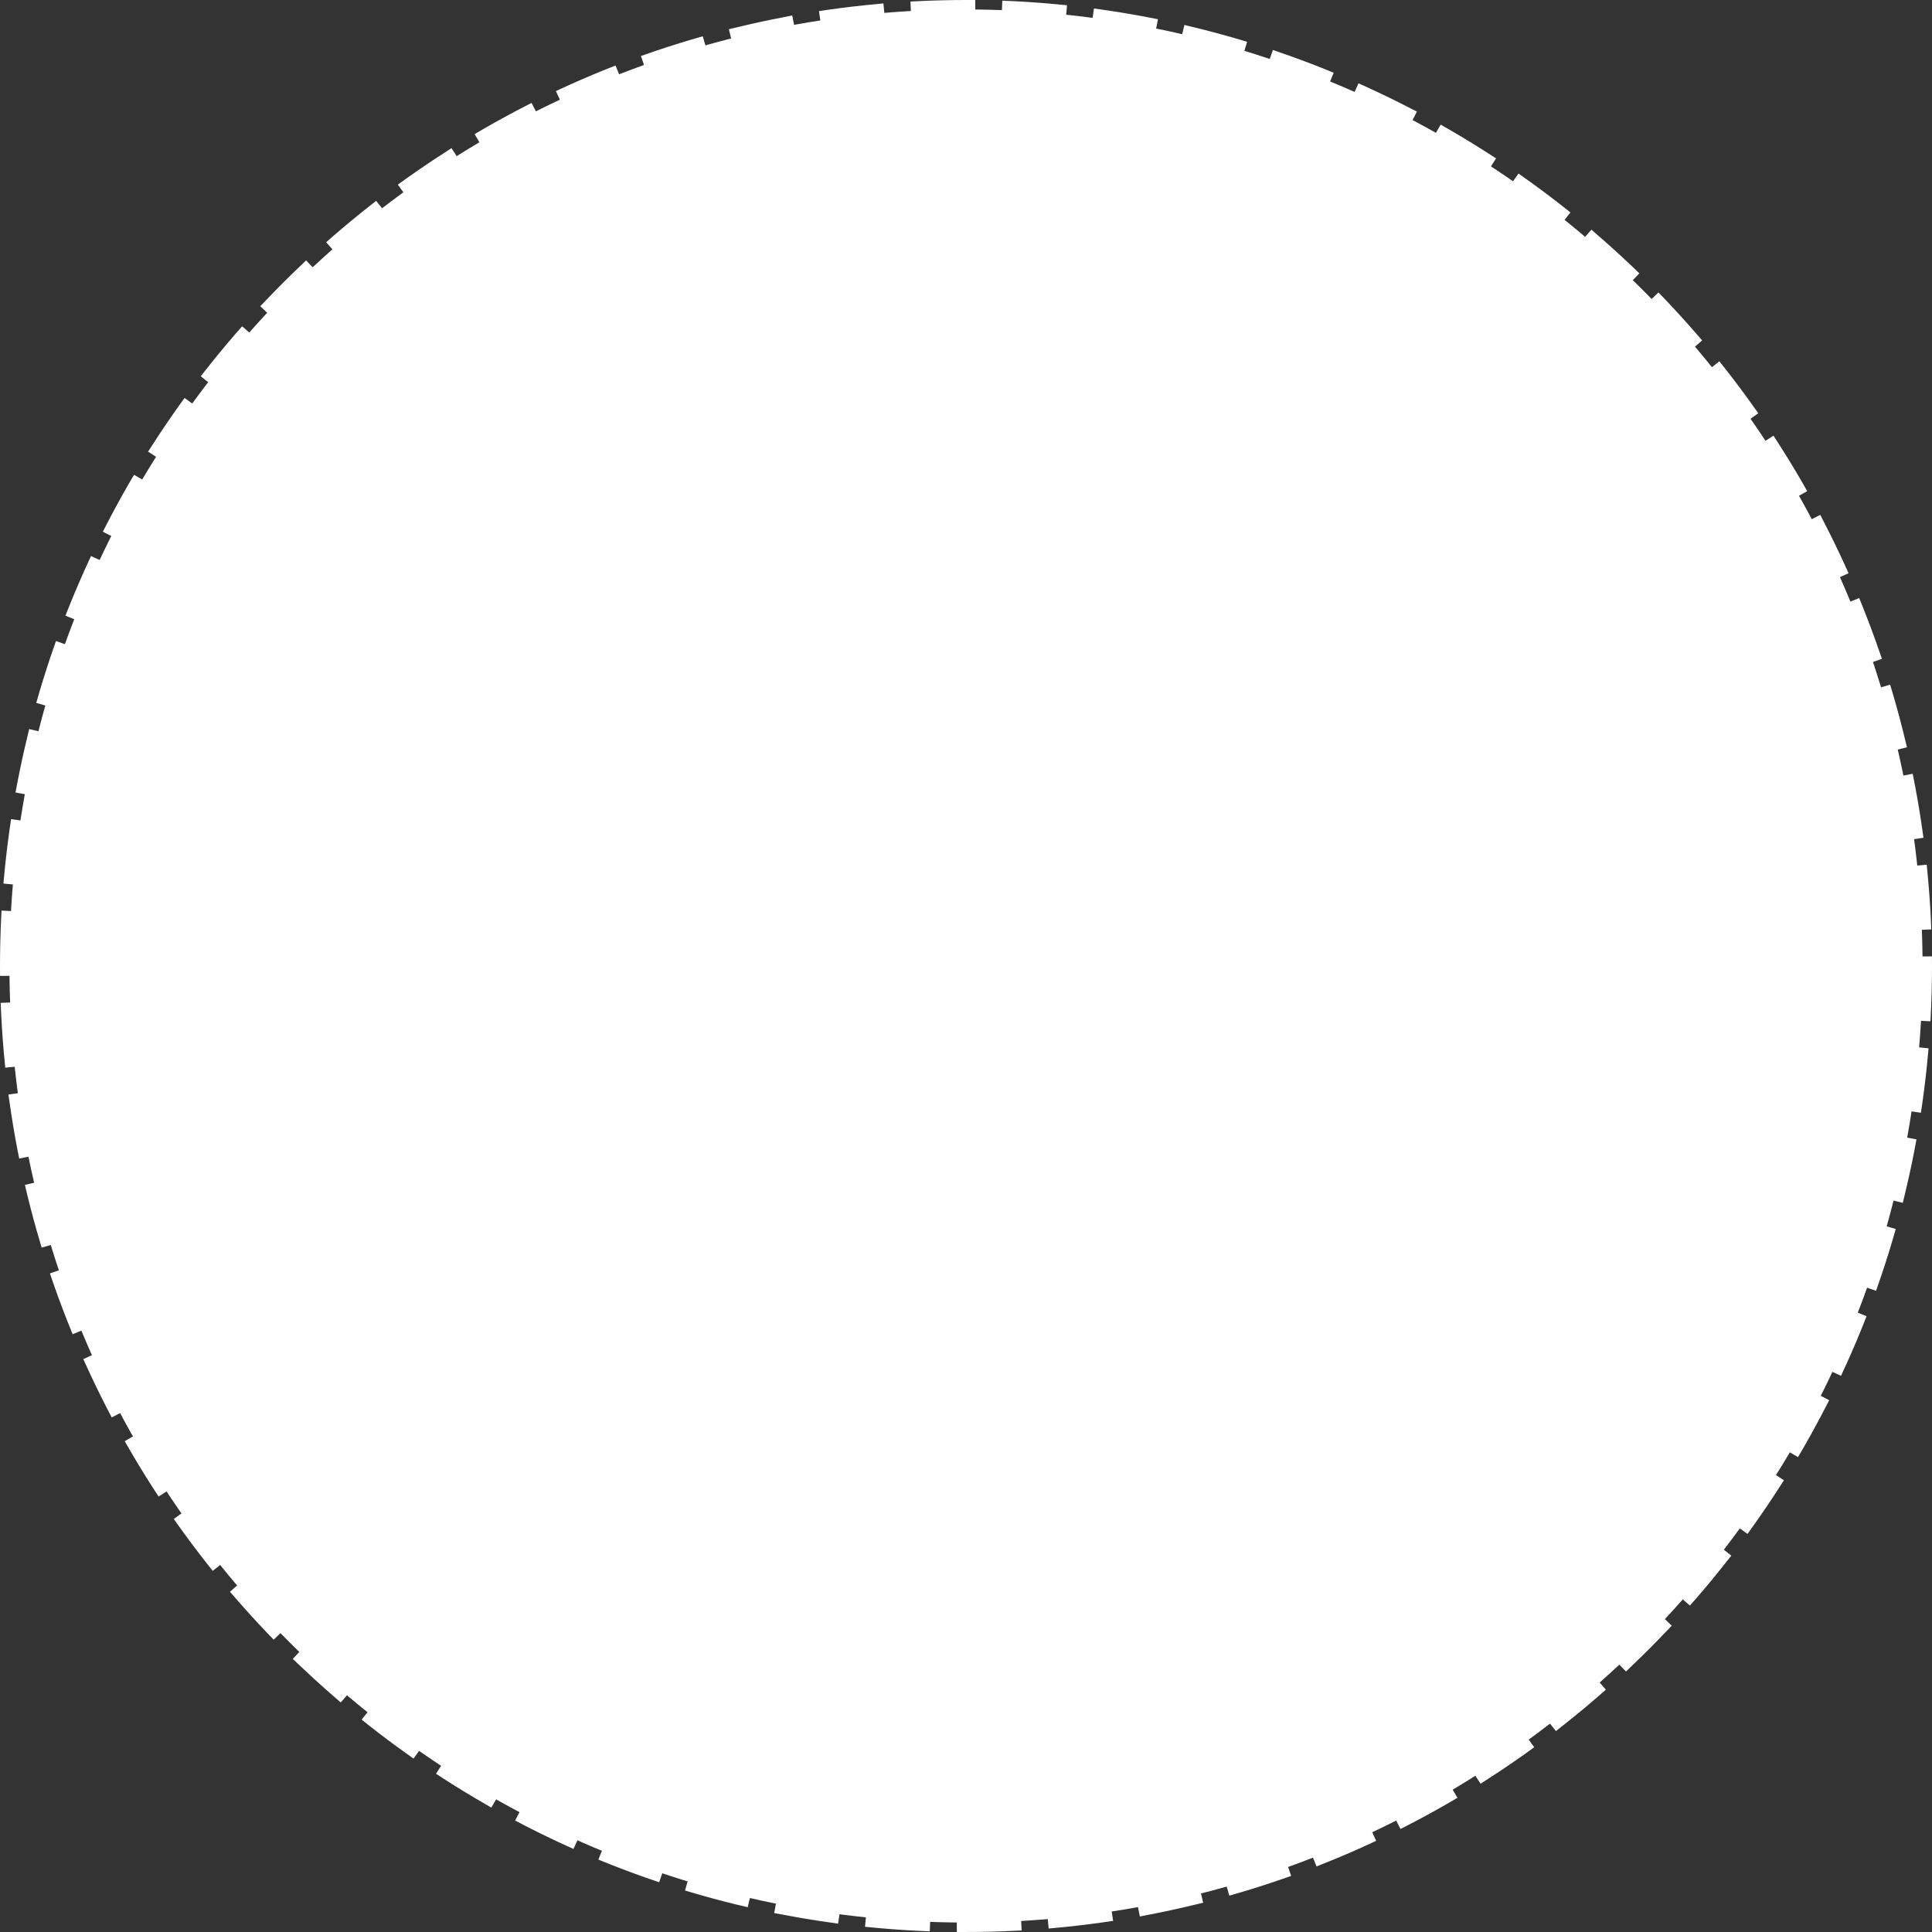 <?xml version="1.0" encoding="utf-8"?>
<!-- Generator: Adobe Illustrator 16.0.0, SVG Export Plug-In . SVG Version: 6.00 Build 0)  -->
<!DOCTYPE svg PUBLIC "-//W3C//DTD SVG 1.1//EN" "http://www.w3.org/Graphics/SVG/1.1/DTD/svg11.dtd">
<svg version="1.1" id="Layer_1" xmlns="http://www.w3.org/2000/svg" xmlns:xlink="http://www.w3.org/1999/xlink" x="0px" y="0px"
	 width="511.036px" height="511.034px" viewBox="0 0 511.036 511.034" enable-background="new 0 0 511.036 511.034"
	 xml:space="preserve">
<rect x="0" y="0" width="511.036" height="511.034" fill="#333333" stroke="none"/>
<g>
	
		<path fill="#fff" stroke="#FFF" stroke-width="5" stroke-linecap="square" stroke-linejoin="round" stroke-dasharray="12.044,12.044" d="
		M2.5,255.515C2.5,115.779,115.777,2.5,255.517,2.5c67.103,0,131.46,26.656,178.912,74.105
		c47.451,47.452,74.107,111.805,74.107,178.91c0,139.737-113.281,253.019-253.019,253.019C115.777,508.534,2.5,395.252,2.5,255.515z
		"/>
</g>
</svg>
